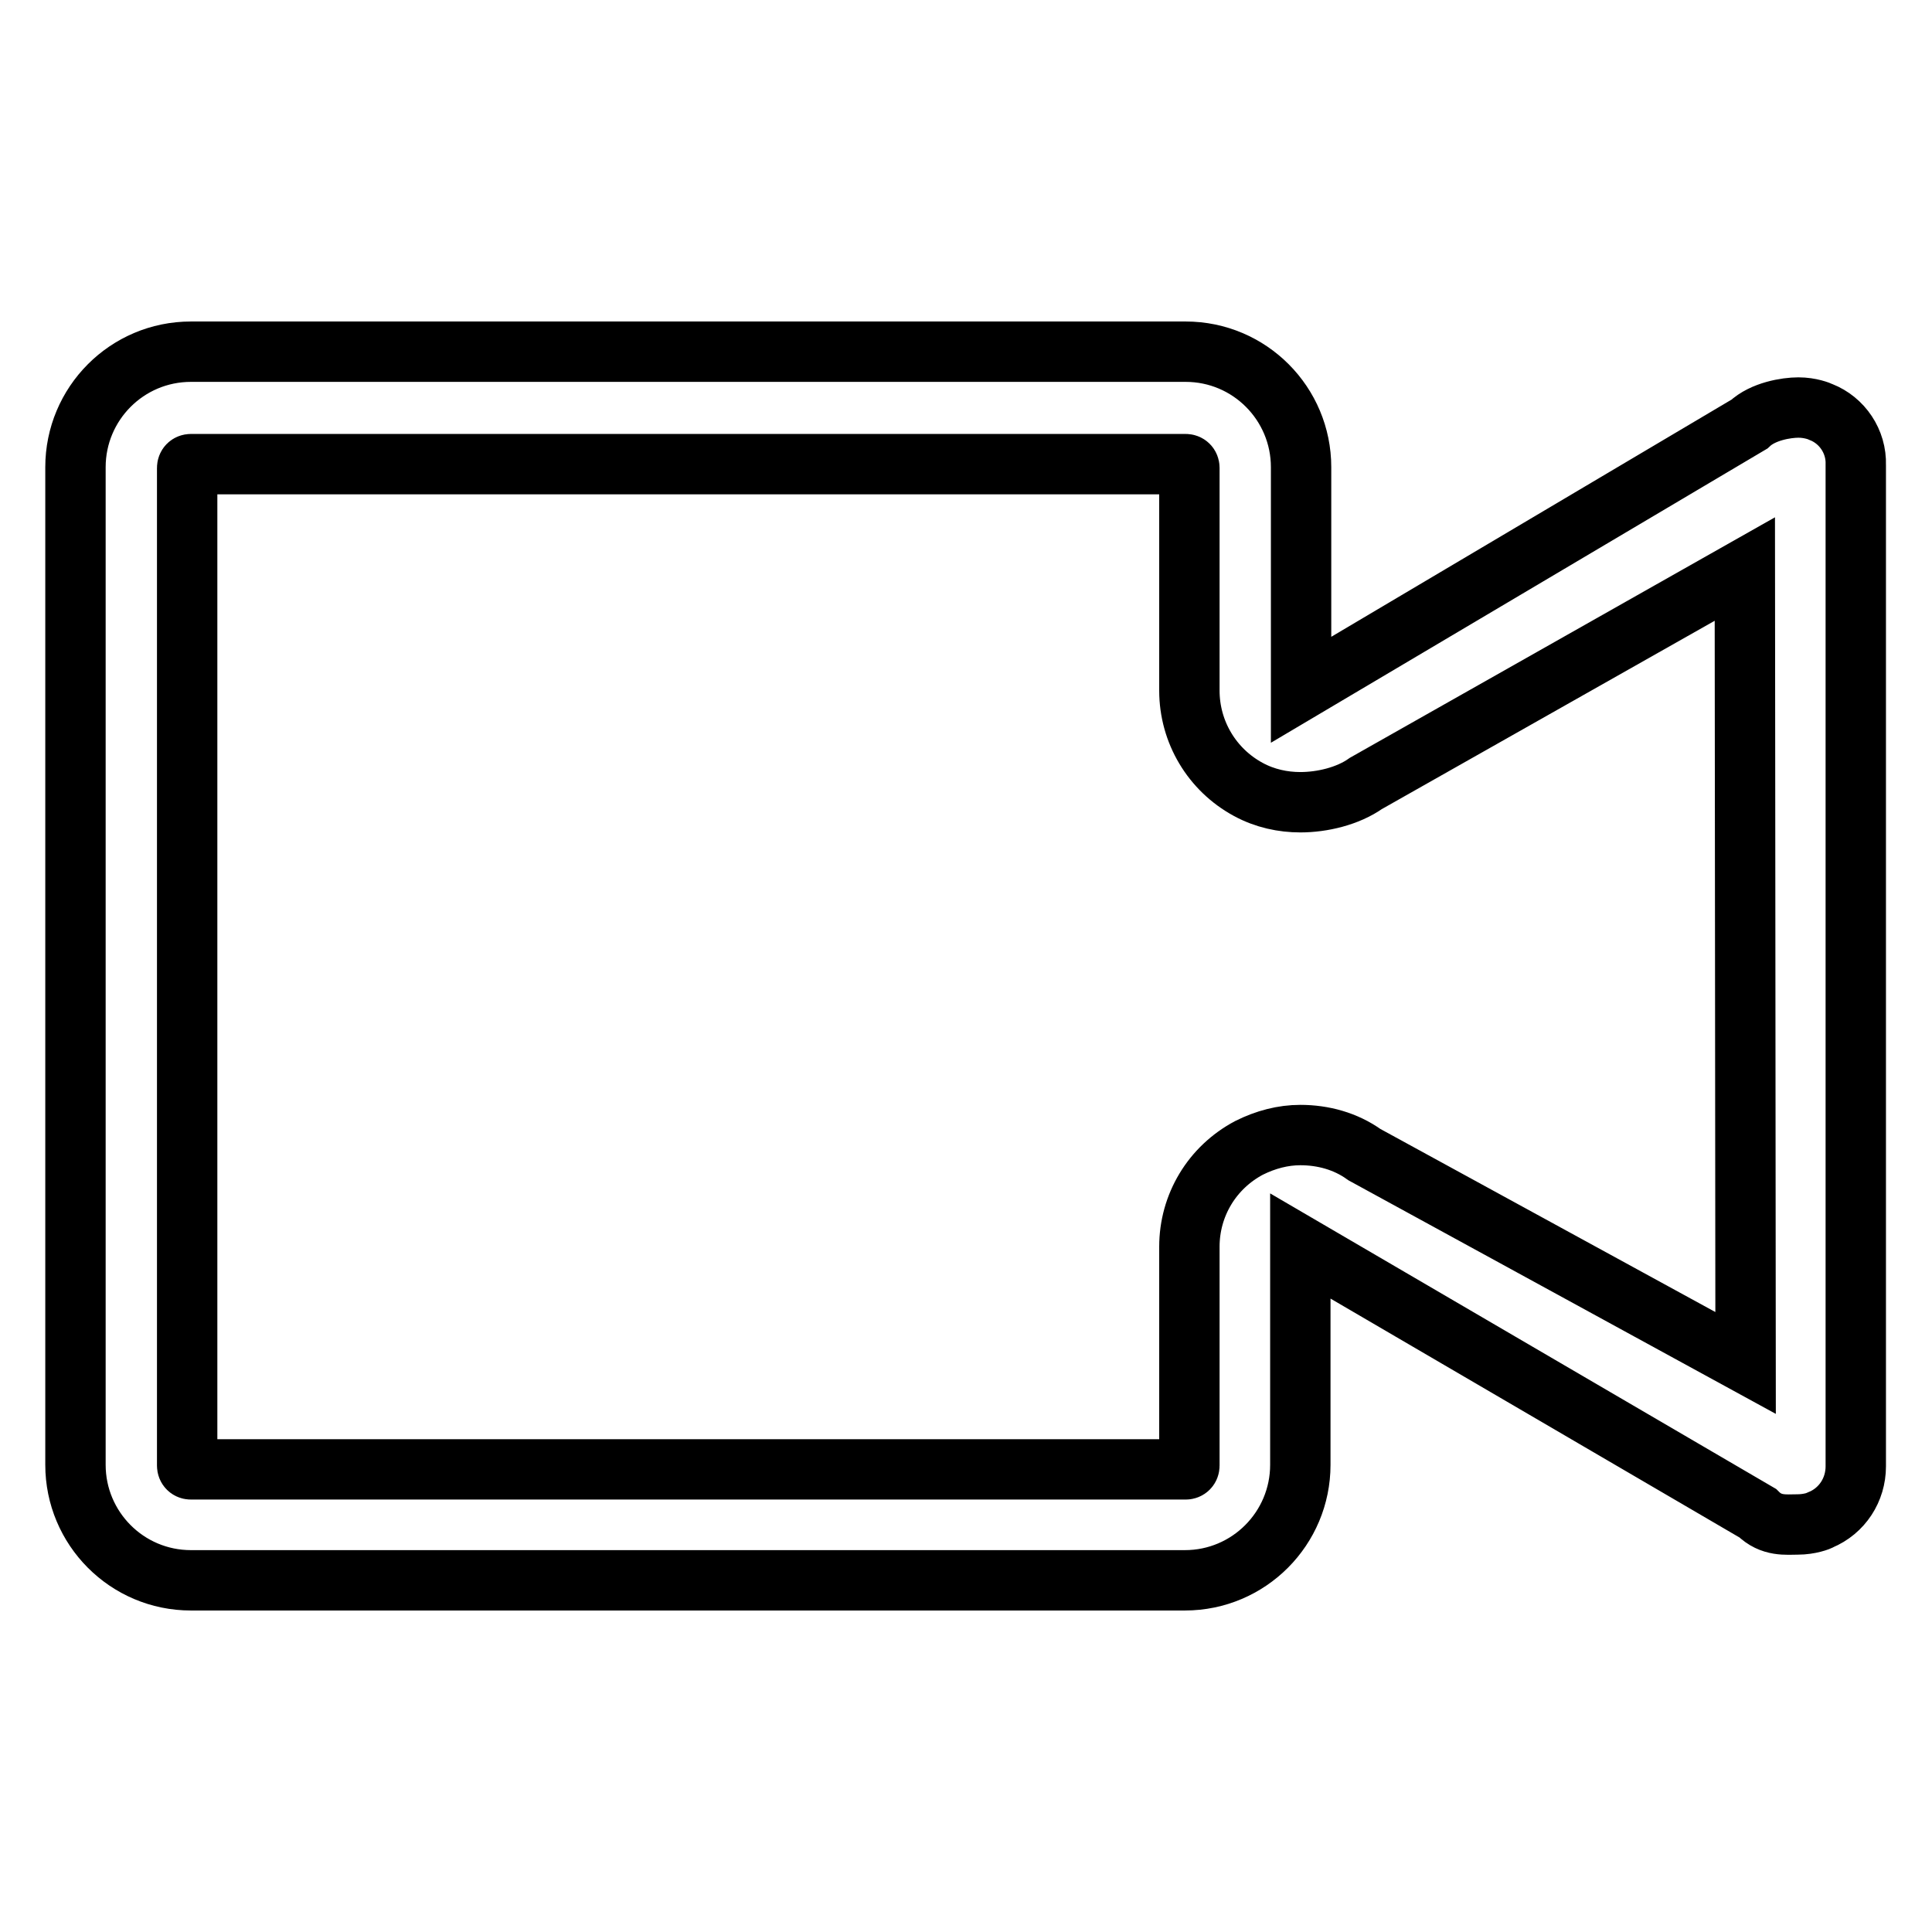 <?xml version="1.0" encoding="utf-8"?>
<!-- Svg Vector Icons : http://www.onlinewebfonts.com/icon -->
<!DOCTYPE svg PUBLIC "-//W3C//DTD SVG 1.1//EN" "http://www.w3.org/Graphics/SVG/1.1/DTD/svg11.dtd">
<svg version="1.1" xmlns="http://www.w3.org/2000/svg" xmlns:xlink="http://www.w3.org/1999/xlink" x="0px" y="0px" viewBox="0 0 256 256" enable-background="new 0 0 256 256" xml:space="preserve">
<g><g><path stroke-width="8" fill-opacity="0" stroke="#000000"  d="M241.3,54.6c-0.2-0.1-1.4-0.6-3-0.6c-1.6,0-4.7,0.5-6.5,2.2l-59.4,35.2V61.9c0-8.4-6.8-15.3-15.3-15.3H25.3c-8.5,0-15.3,6.9-15.3,15.3l0,132.2c0,8.4,6.8,15.3,15.3,15.3H157c8.5,0,15.3-6.9,15.3-15.3l0-29l60.6,35.4c1.8,1.8,3.8,1.5,5.3,1.5c1.6,0,2.9-0.5,3-0.6c2.9-1.2,4.7-4,4.7-7.1V61.6C246,58.5,244.1,55.7,241.3,54.6z M231.3,180.6L180.8,153c-2.5-1.8-5.5-2.6-8.5-2.6c-2.3,0-4.6,0.6-6.8,1.7c-4.9,2.6-7.9,7.6-7.9,13.1l0,29c0,0.3-0.2,0.5-0.5,0.5H25.3c-0.3,0-0.5-0.2-0.5-0.5l0-132.2c0-0.3,0.2-0.5,0.5-0.5h131.8c0.3,0,0.5,0.2,0.5,0.5v29.5c0,5.5,3,10.5,7.8,13.1c2.2,1.2,4.6,1.7,6.9,1.7c2.9,0,6.3-0.8,8.7-2.5l50.2-28.4L231.3,180.6L231.3,180.6z"/></g></g>
</svg>